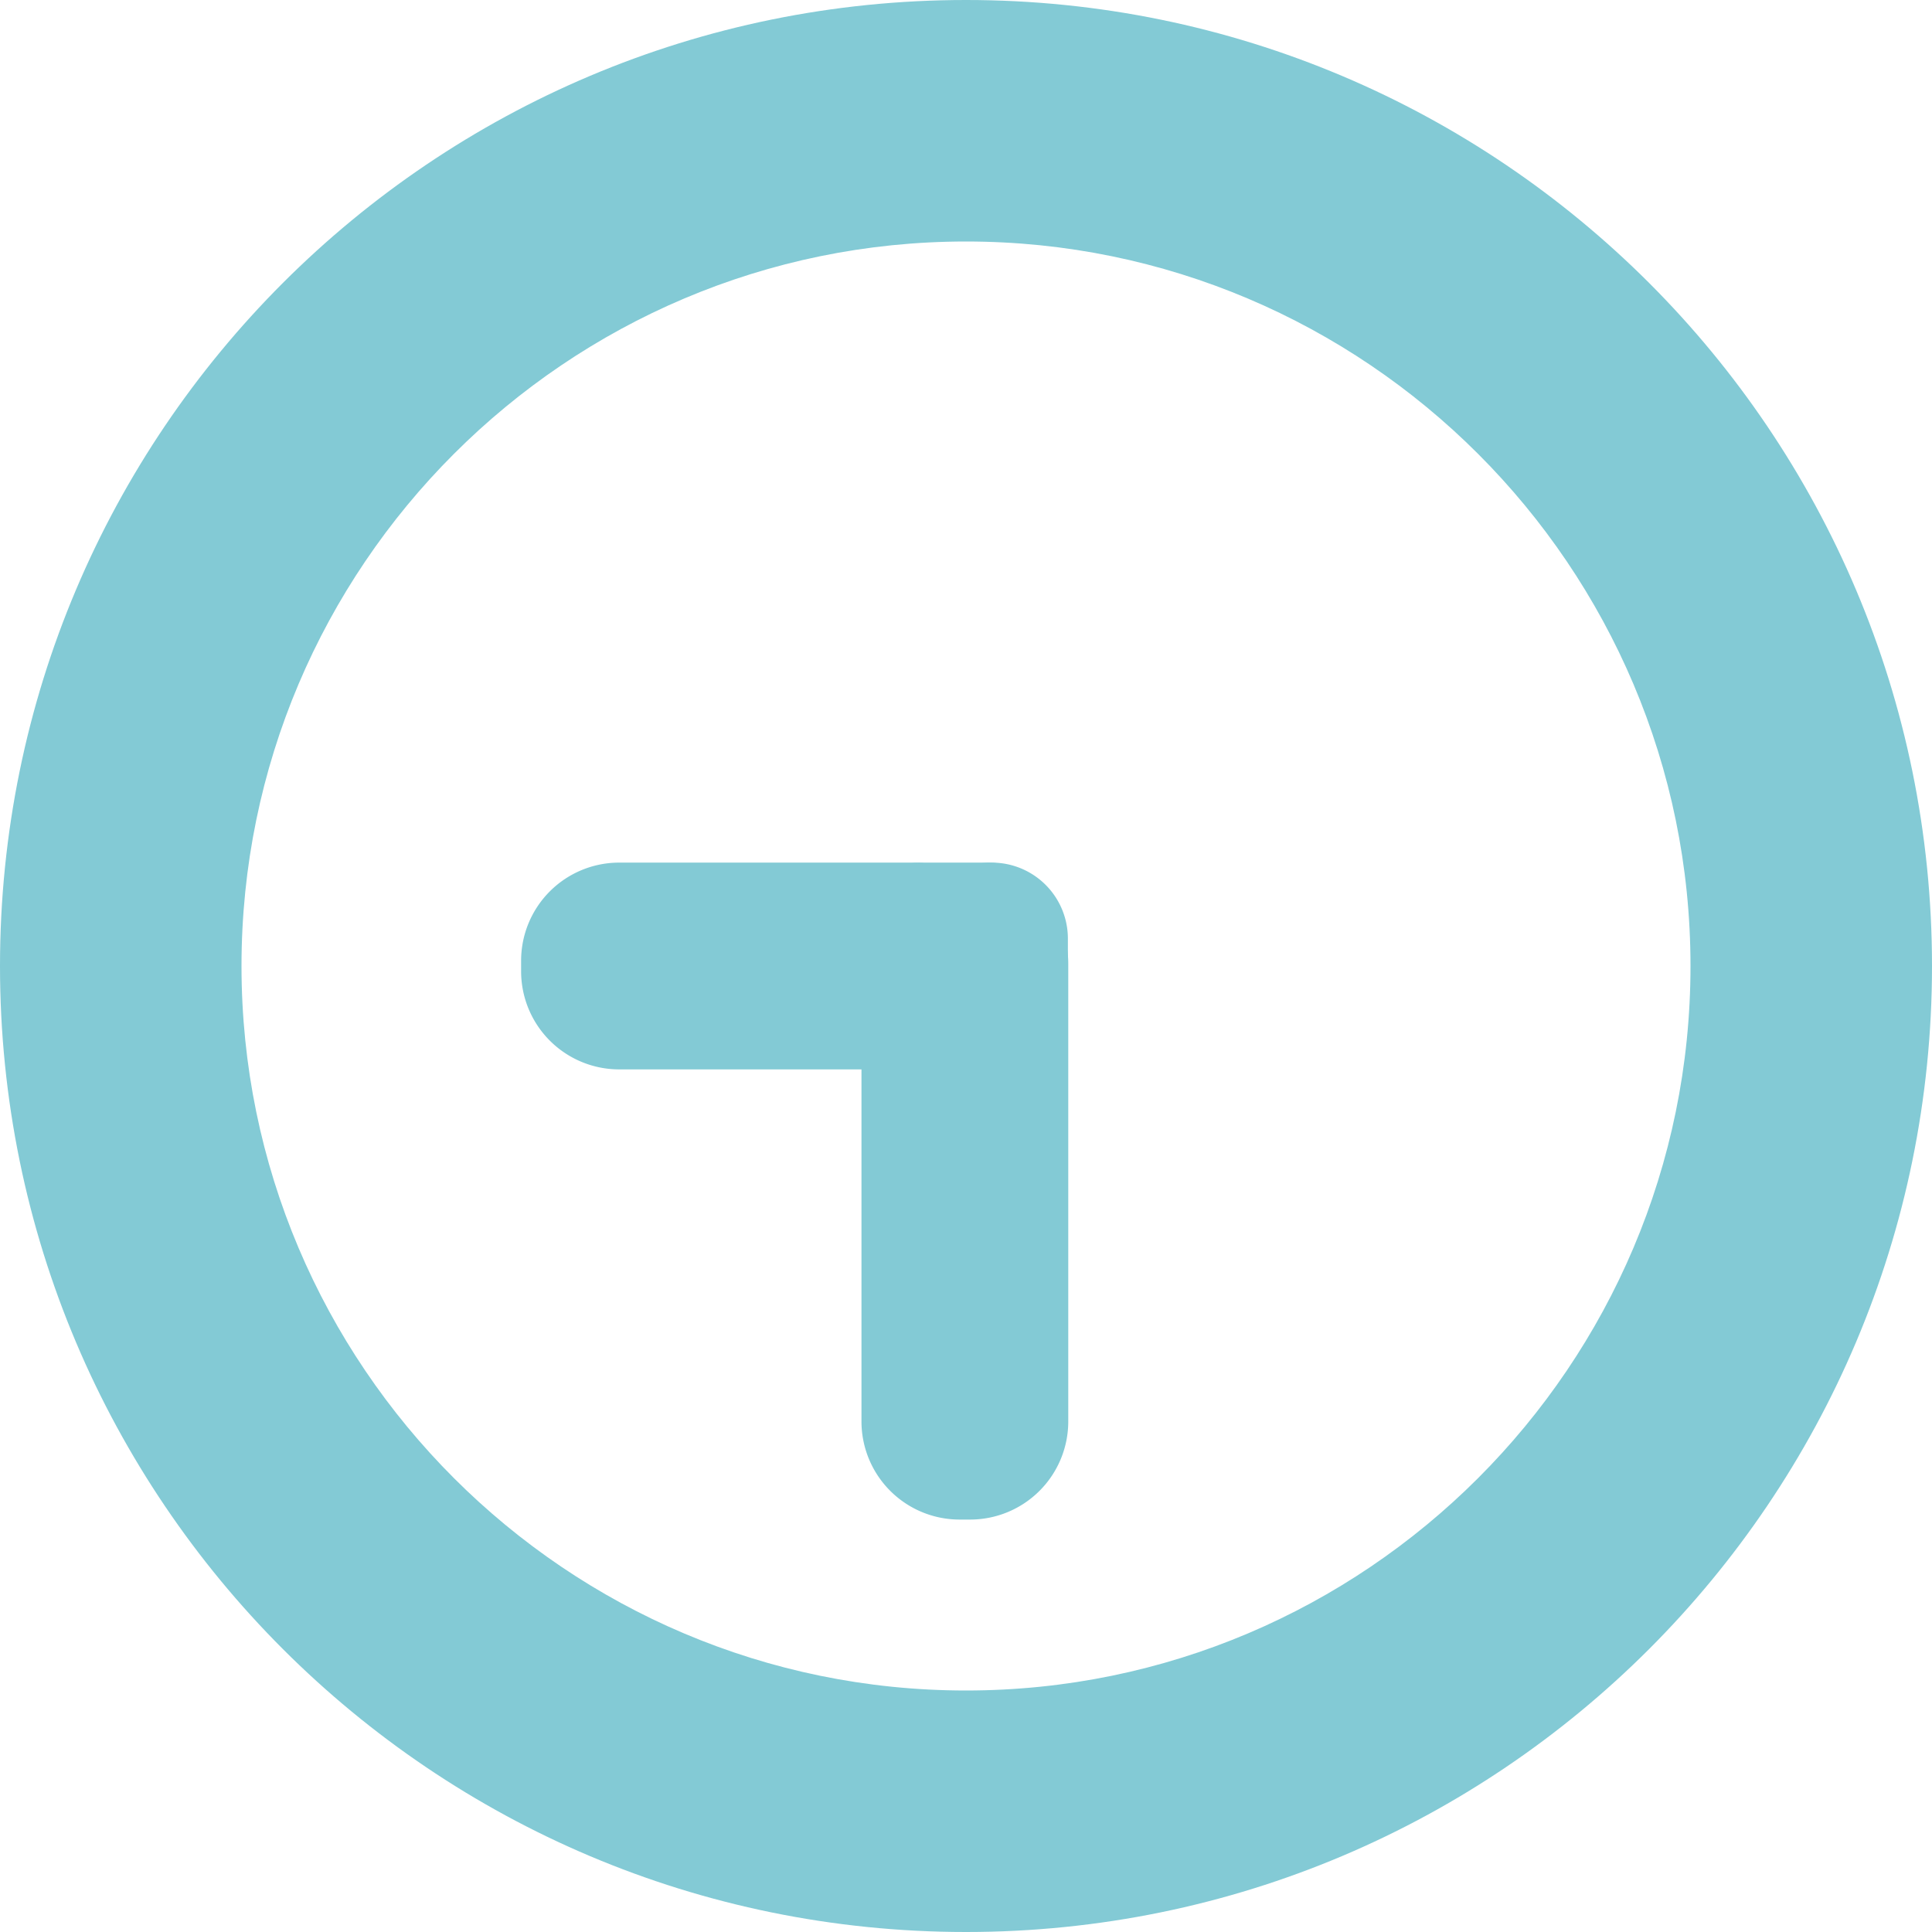 <svg xmlns="http://www.w3.org/2000/svg" viewBox="0 0 512 512" width="512px" height="512px"><defs><style>.cls-1{fill:#83cad5;}</style></defs><g id="レイヤー_2" data-name="レイヤー 2"><g id="_10" data-name="10"><path class="cls-1" d="M256,0C114.6,0,0,114.6,0,256S114.6,512,256,512,512,397.4,512,256,397.4,0,256,0Zm0,448C150.1,448,64,361.9,64,256S150.1,64,256,64s192,86.1,192,192S361.9,448,256,448Z"/><path class="cls-1" d="M242.1,283.4h-78a26,26,0,0,1-26-26v-2.8a26,26,0,0,1,26-26h78a26,26,0,0,1,26,26v2.8A26.14,26.14,0,0,1,242.1,283.4Z"/><path class="cls-1" d="M283.1,255.4V376.7a26,26,0,0,1-26,26h-2.8a26,26,0,0,1-26-26V255.4a26,26,0,0,1,26-26h2.8A26,26,0,0,1,283.1,255.4Z"/><path class="cls-1" d="M261.5,269H244.2A20.14,20.14,0,0,1,224,248.8h0a20.14,20.14,0,0,1,20.2-20.2h17.3a20.14,20.14,0,0,1,20.2,20.2h0A20.14,20.14,0,0,1,261.5,269Z"/><path class="cls-1" d="M242.6,268.8v-20a20.14,20.14,0,0,1,20.2-20.2h0A20.14,20.14,0,0,1,283,248.8v20A20.14,20.14,0,0,1,262.8,289h0A20.14,20.14,0,0,1,242.6,268.8Z"/></g></g></svg>
